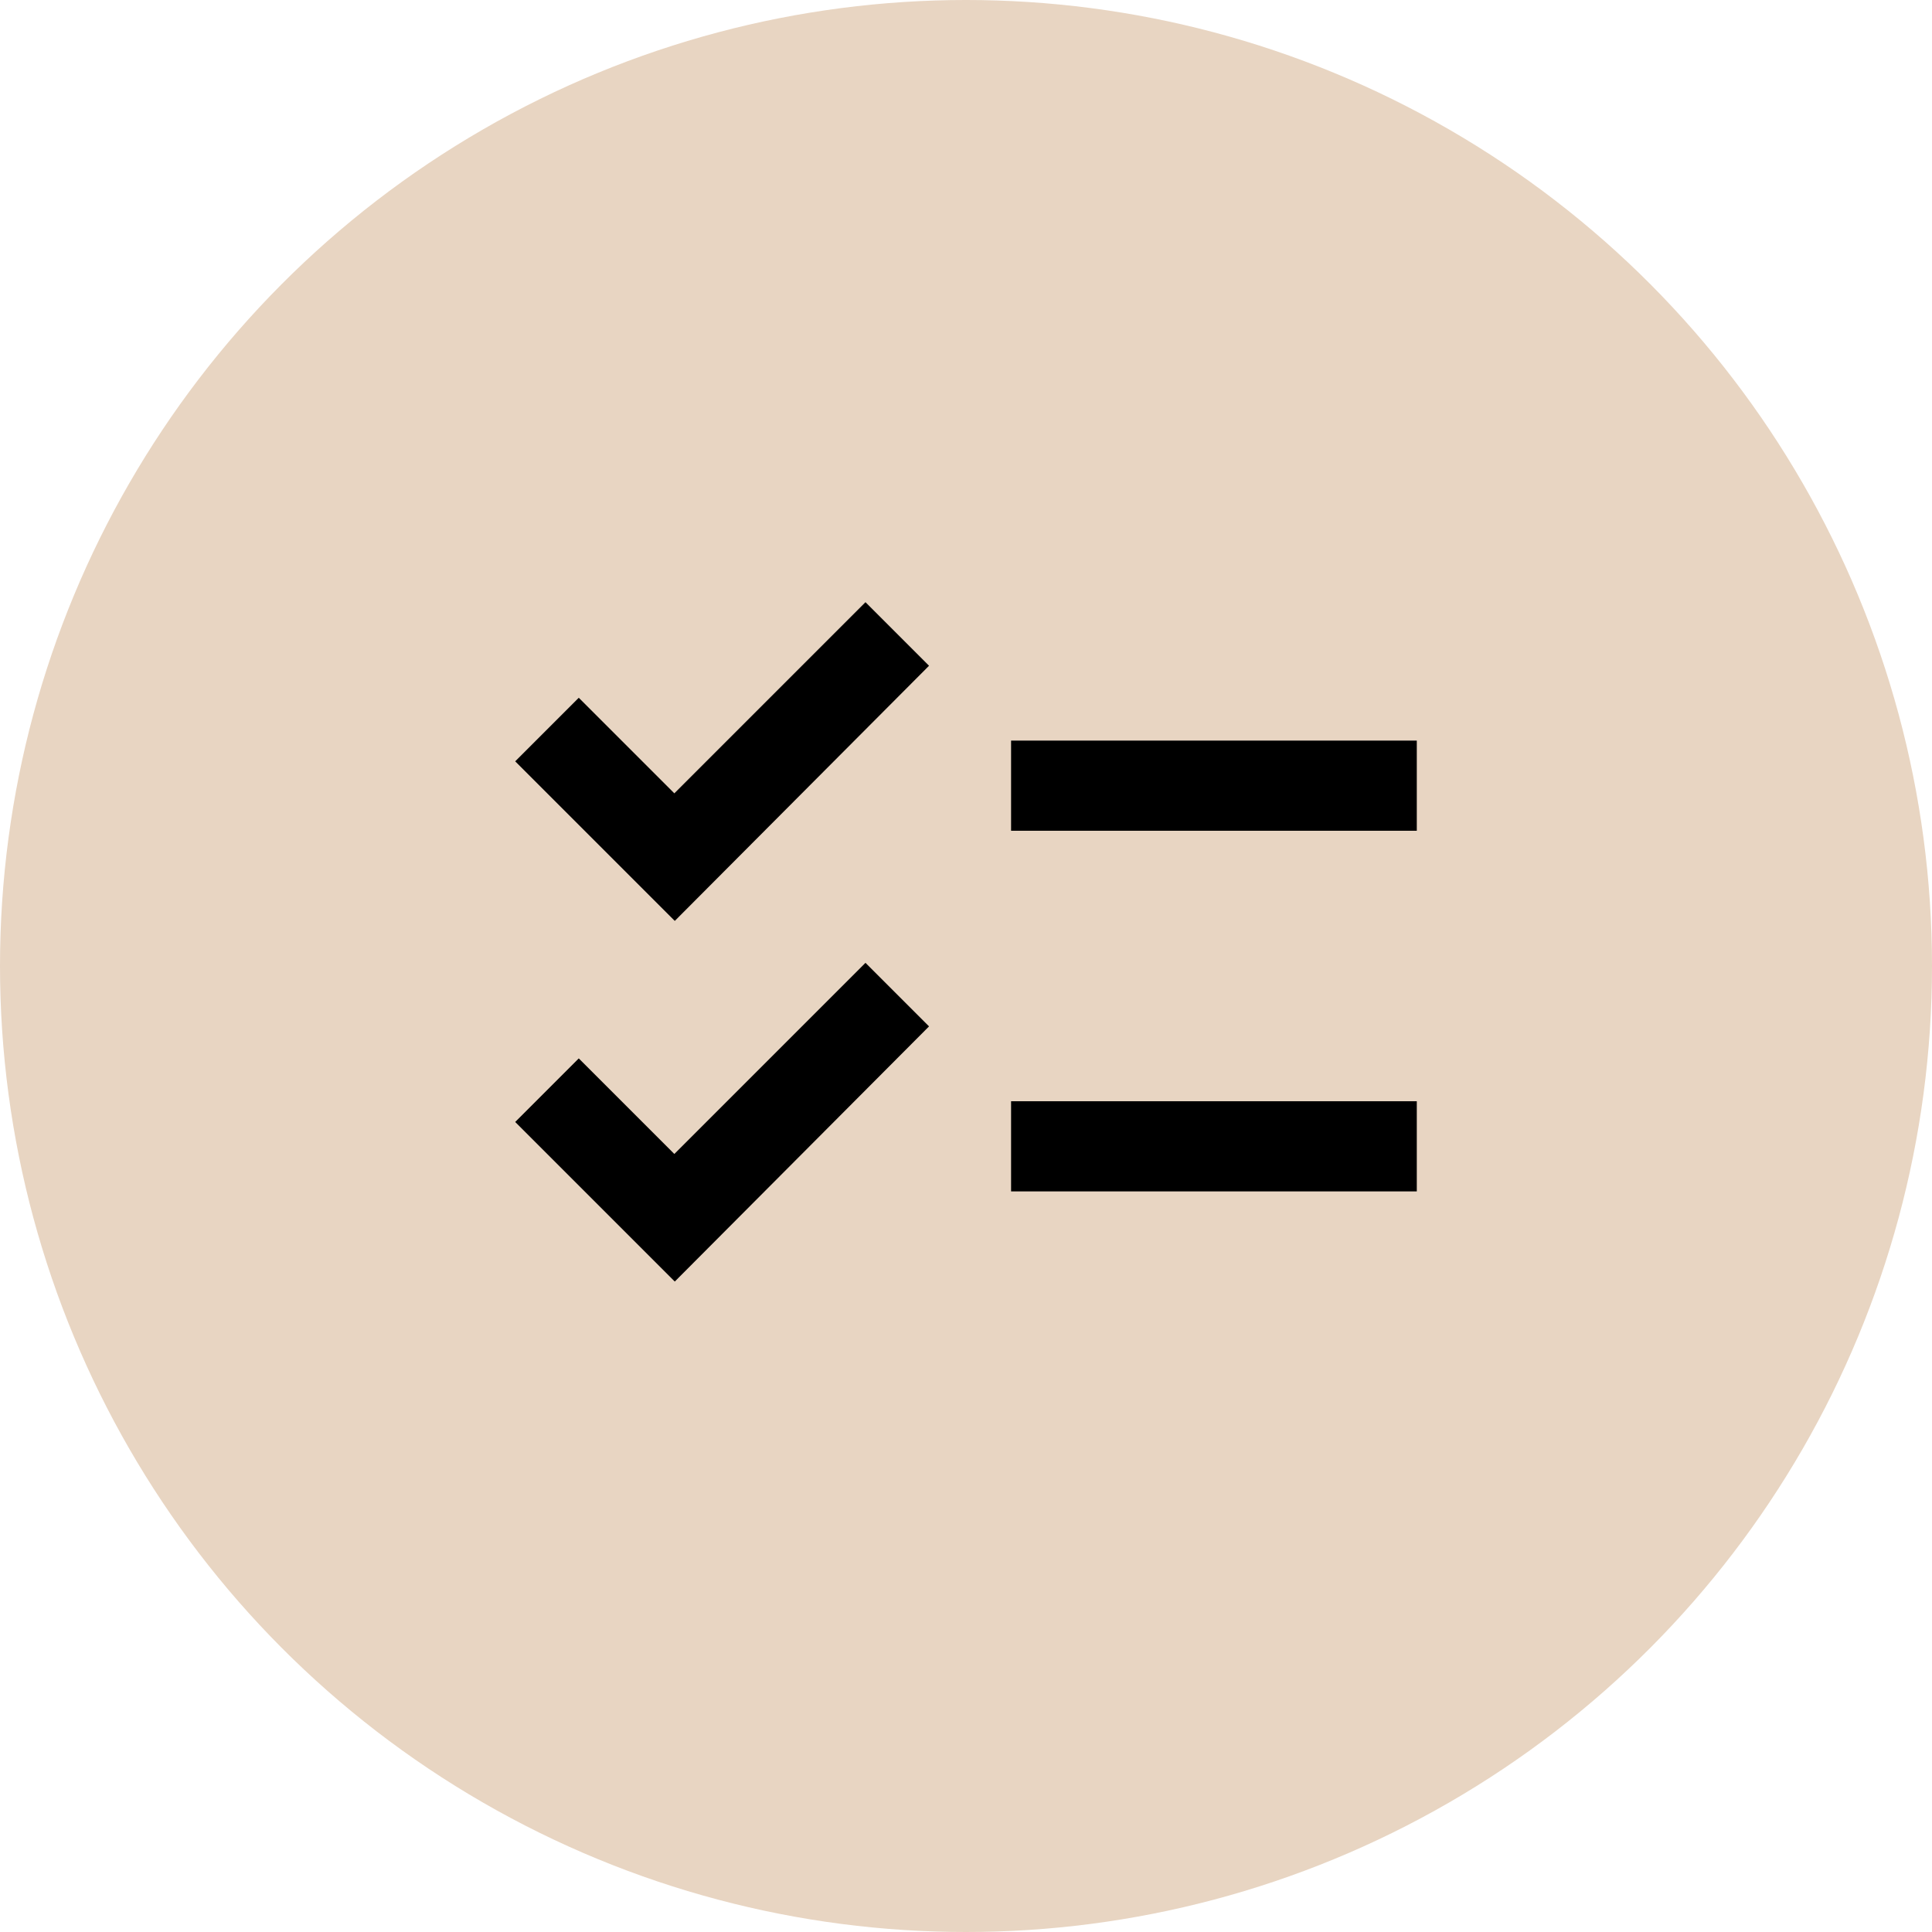 <?xml version="1.0" encoding="UTF-8"?> <svg xmlns="http://www.w3.org/2000/svg" width="150" height="150" viewBox="0 0 150 150" fill="none"><circle cx="75" cy="75" r="75" fill="#E8D5C2"></circle><g clip-path="url(#clip0_4739_1595)"><path d="M110 57.499H78.5V64.499H110V57.499ZM110 85.499H78.5V92.499H110V85.499ZM52.39 71.499L40 59.109L44.935 54.174L52.355 61.594L67.195 46.754L72.13 51.689L52.39 71.499ZM52.39 99.499L40 87.109L44.935 82.174L52.355 89.594L67.195 74.754L72.13 79.689L52.39 99.499Z" fill="black"></path></g><defs><clipPath id="clip0_4739_1595"><rect width="84" height="84" fill="white" transform="translate(33 33)"></rect></clipPath></defs></svg> 